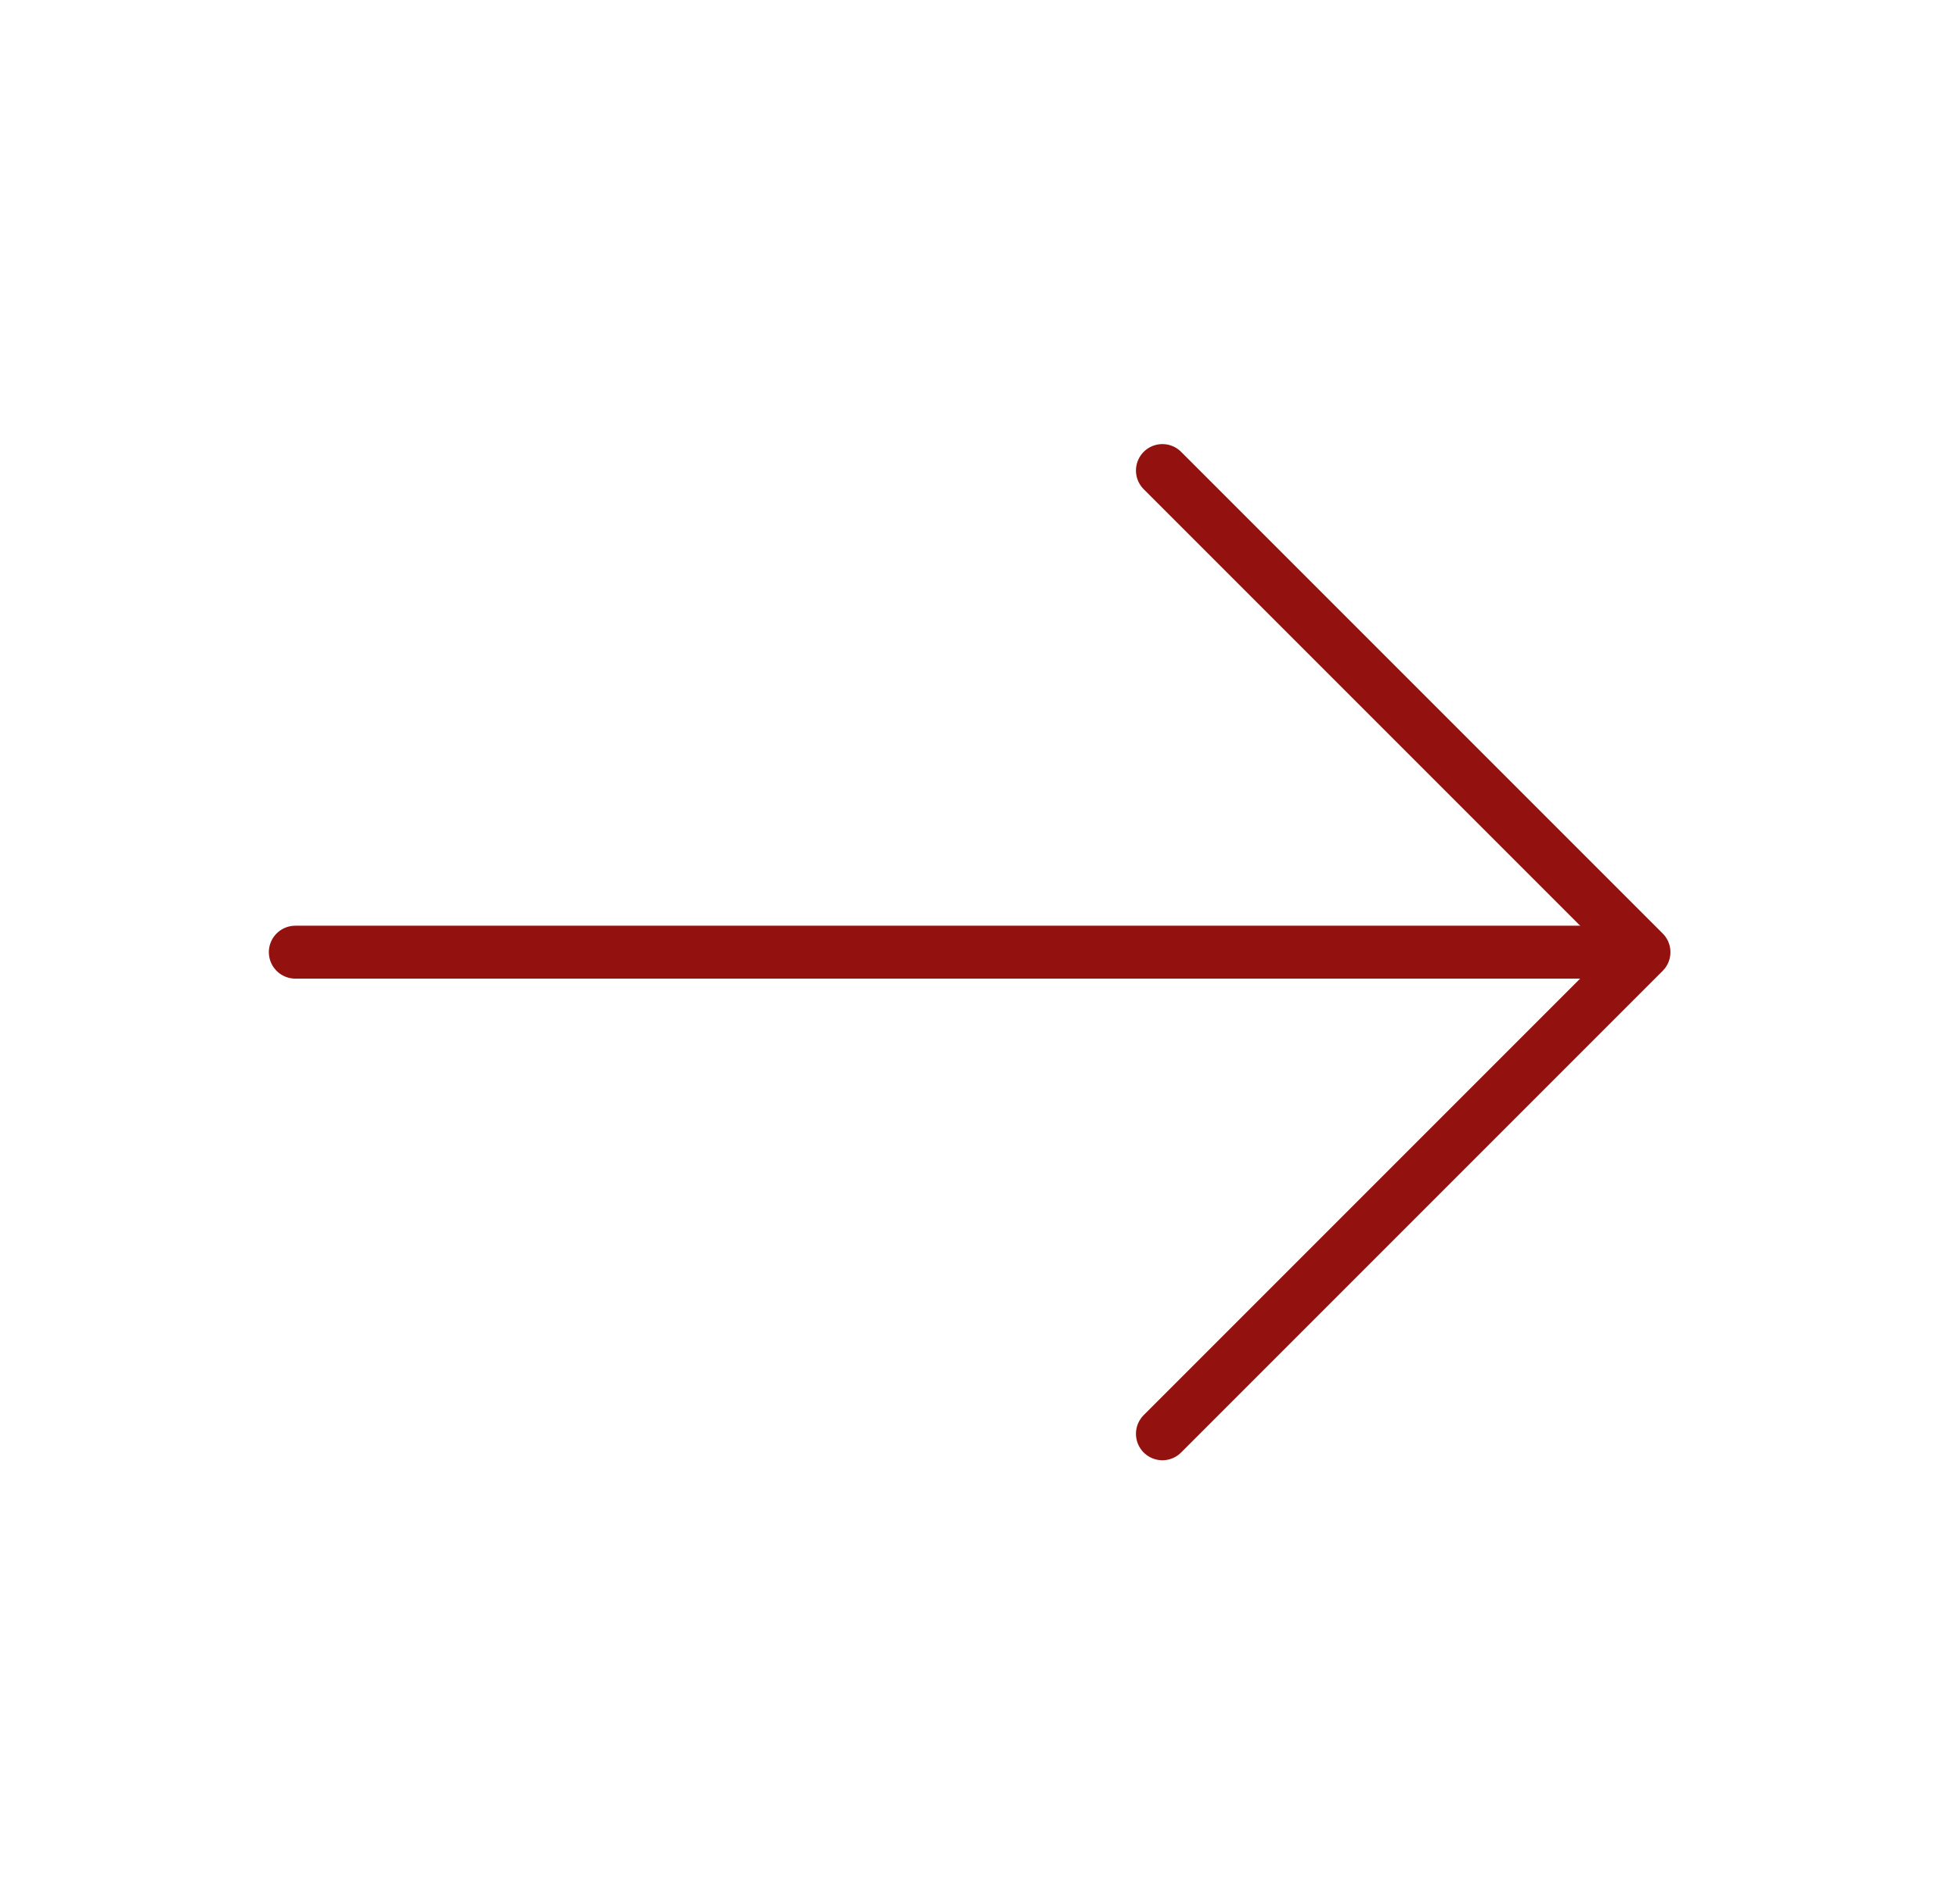 <svg width="37" height="36" viewBox="0 0 37 36" fill="none" xmlns="http://www.w3.org/2000/svg">
<path d="M21.977 8.895L31.082 18L21.977 27.105" stroke="#93120F" strokeWidth="1.5" strokeMiterlimit="10" stroke-linecap="round" stroke-linejoin="round"/>
<path d="M5.583 18H30.828" stroke="#93120F" strokeWidth="1.5" strokeMiterlimit="10" stroke-linecap="round" stroke-linejoin="round"/>
</svg>
